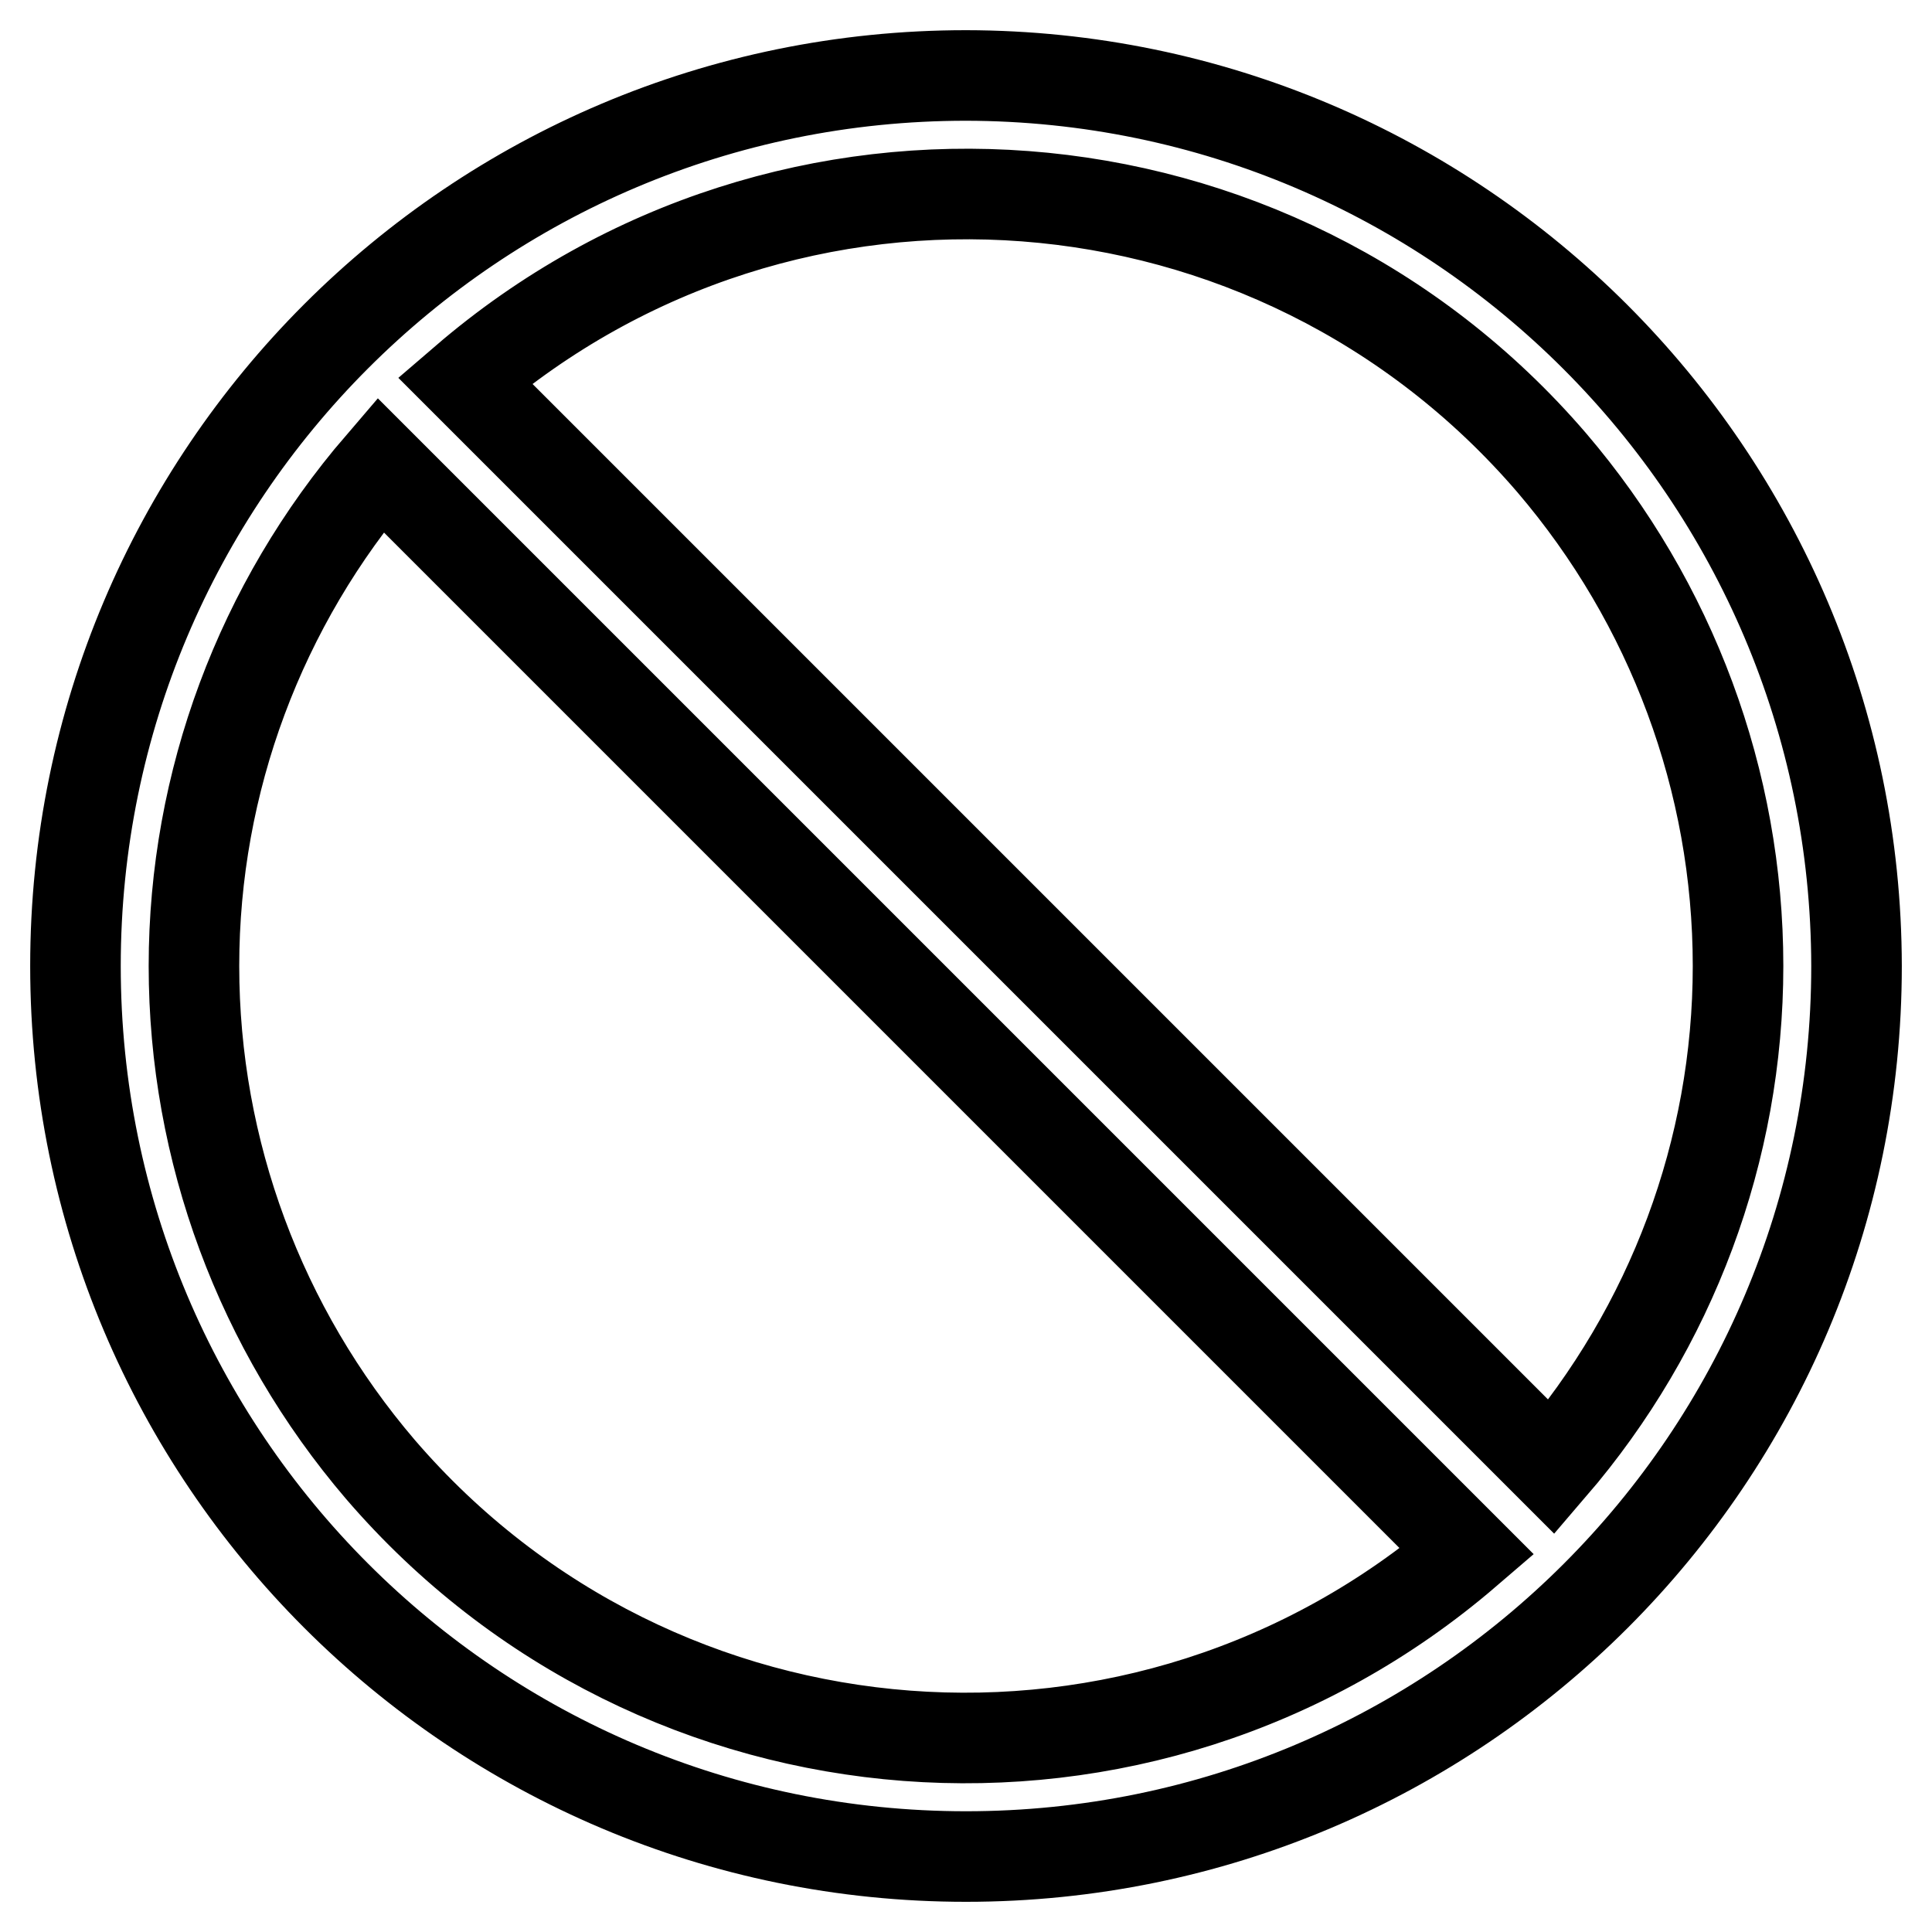 <?xml version="1.0" encoding="utf-8"?>
<!-- Svg Vector Icons : http://www.onlinewebfonts.com/icon -->
<!DOCTYPE svg PUBLIC "-//W3C//DTD SVG 1.1//EN" "http://www.w3.org/Graphics/SVG/1.1/DTD/svg11.dtd">
<svg version="1.1" xmlns="http://www.w3.org/2000/svg" xmlns:xlink="http://www.w3.org/1999/xlink" x="0px" y="0px" viewBox="0 0 256 256" enable-background="new 0 0 256 256" xml:space="preserve">
<g> <path stroke-width="12" fill-opacity="0" stroke="#000000"  d="M128,10C62.8,10,10,62.8,10,128s52.8,118,118,118s118-52.8,118-118C245.9,62.9,193.1,10.1,128,10z  M230.3,128c0,24.4-8.8,47.9-24.7,66.4l-144-144c42.8-36.8,107.2-31.9,144,10.9C221.5,79.9,230.3,103.5,230.3,128z M25.7,128 c0-24.4,8.8-47.9,24.7-66.4l144,144c-42.8,36.8-107.2,31.9-144-10.9C34.5,176.1,25.7,152.5,25.7,128z"/></g>
</svg>